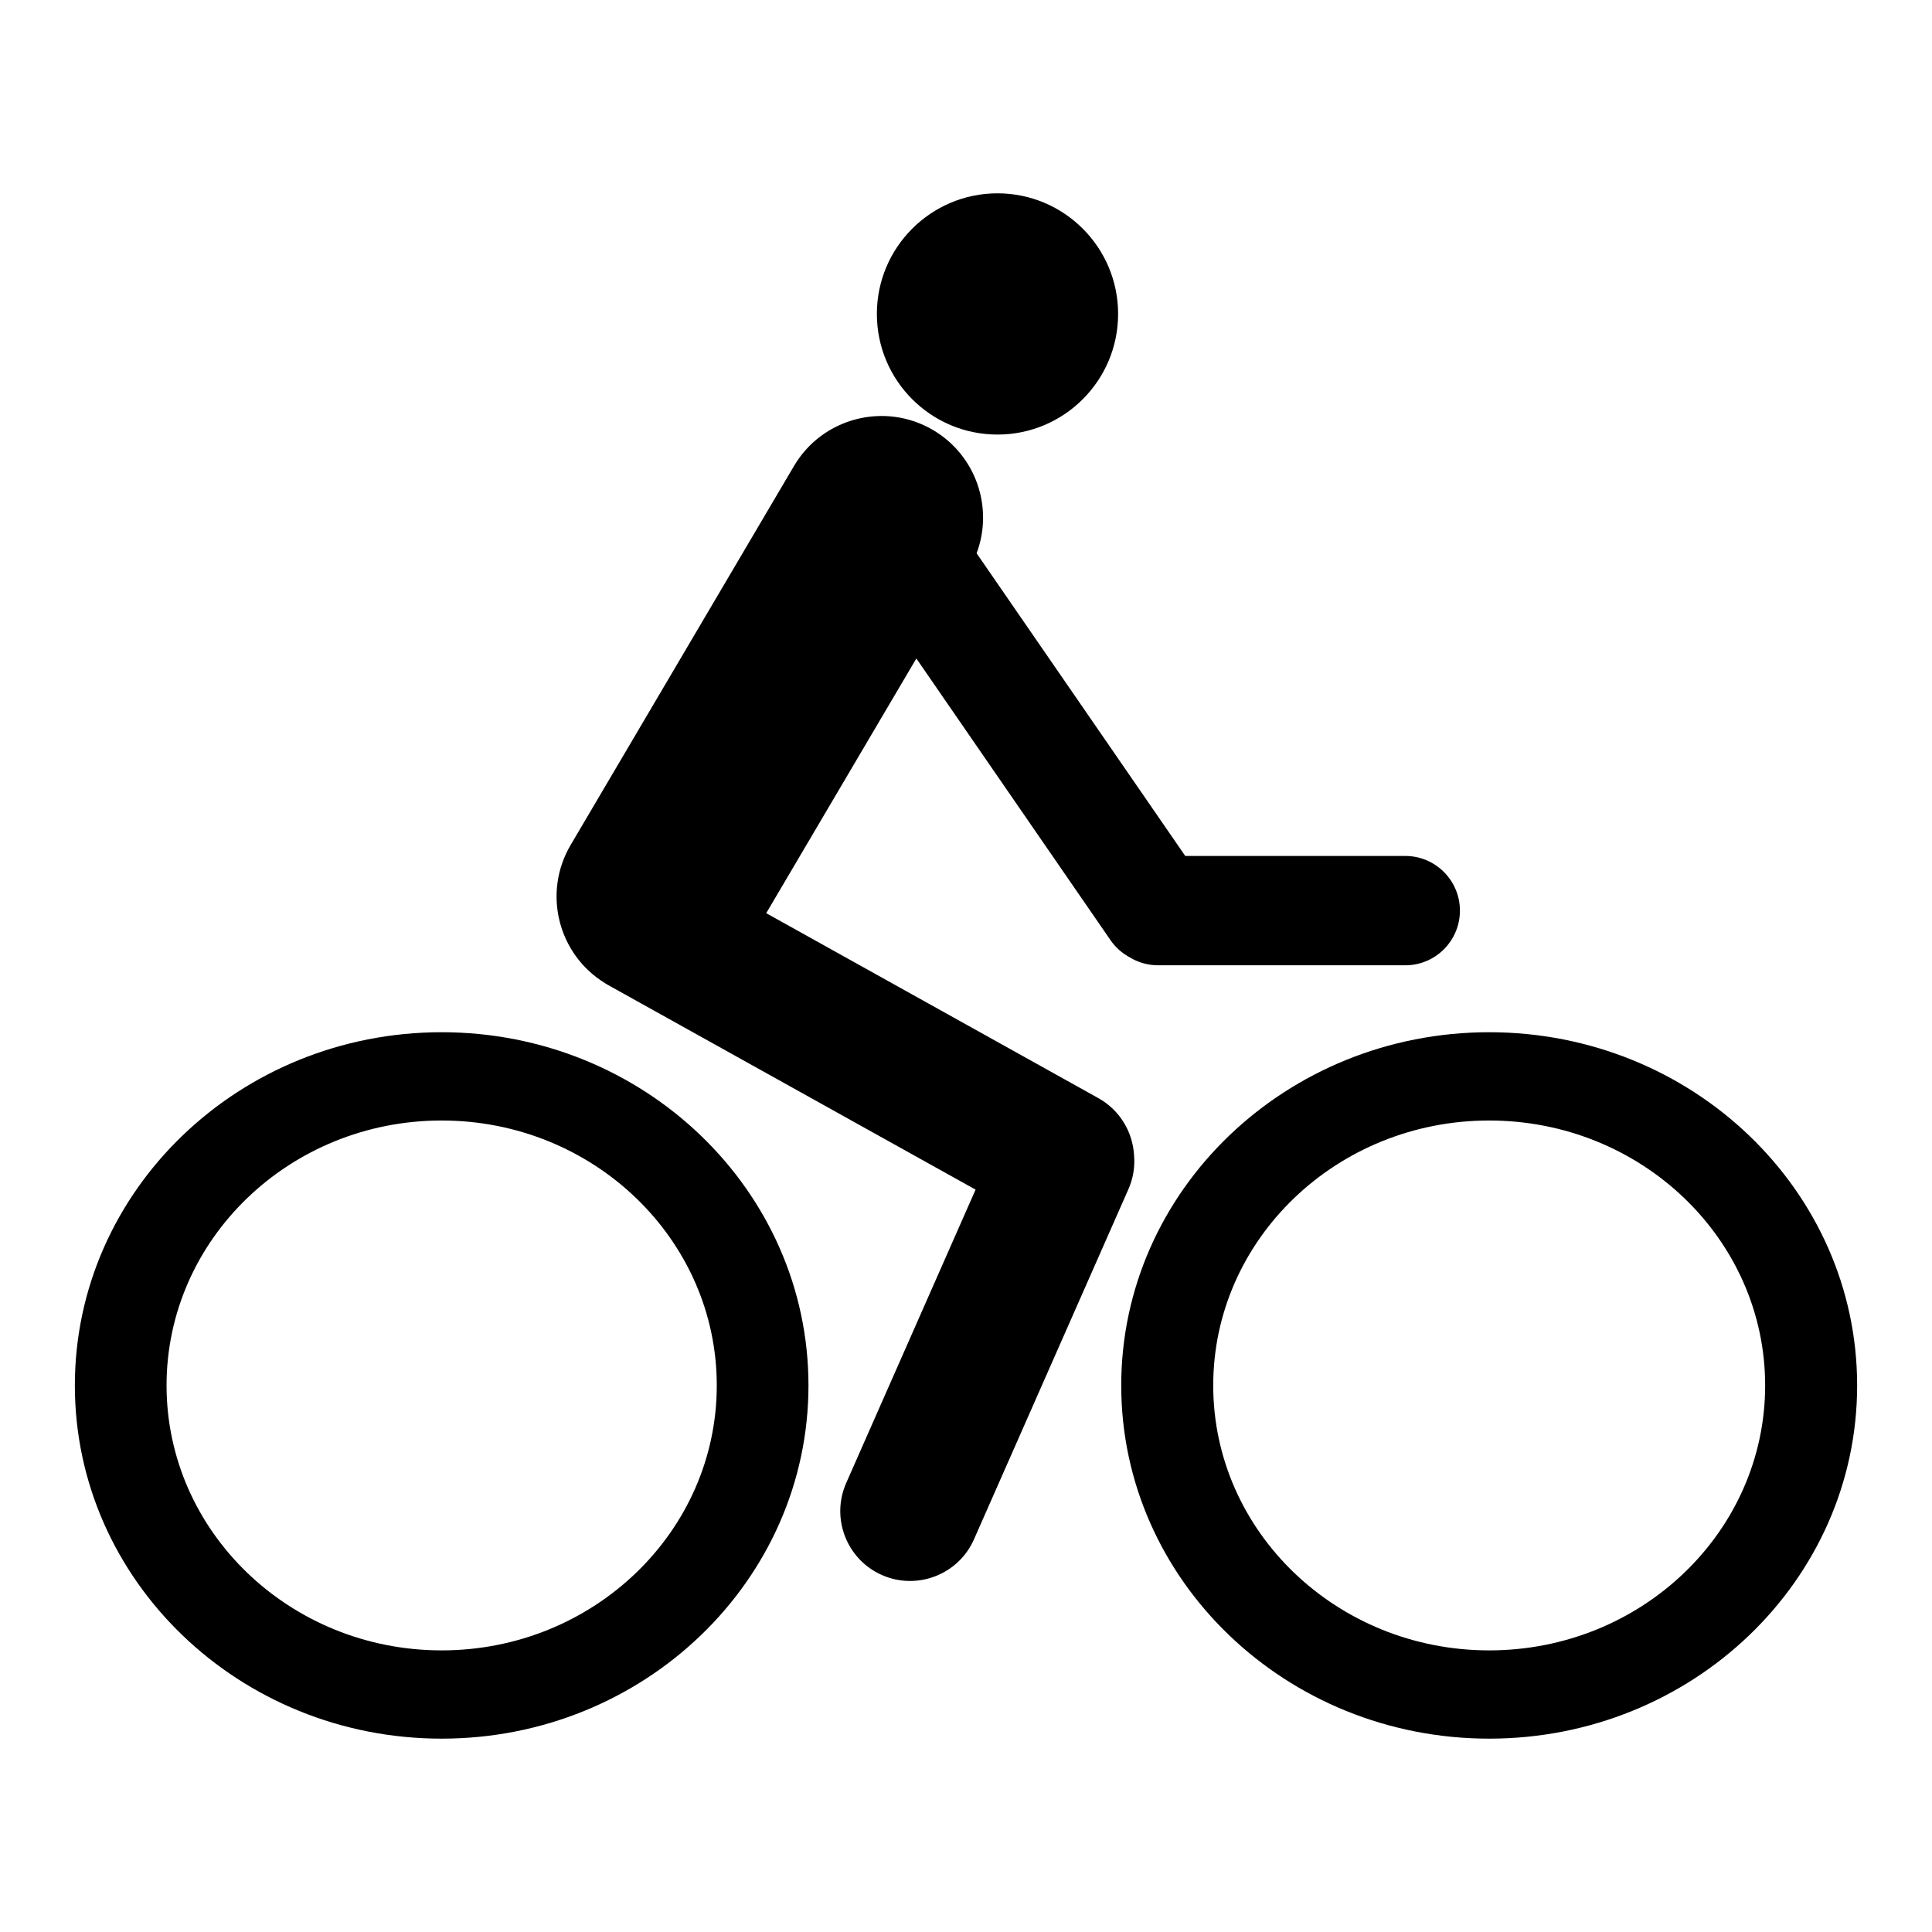 <?xml version="1.0" encoding="UTF-8"?>
<!-- Uploaded to: SVG Repo, www.svgrepo.com, Generator: SVG Repo Mixer Tools -->
<svg fill="#000000" width="800px" height="800px" version="1.1" viewBox="144 144 512 512" xmlns="http://www.w3.org/2000/svg">
 <path d="m261.05 417.55c53.648 0 97.203 41.941 97.203 93.605 0 51.664-43.555 93.605-97.203 93.605-53.656 0-97.211-41.941-97.211-93.605 0-51.664 43.555-93.605 97.211-93.605zm277.6 0c53.82 0 97.512 41.941 97.512 93.605 0 51.664-43.691 93.605-97.512 93.605-53.812 0-97.512-41.941-97.512-93.605 0-51.664 43.699-93.605 97.512-93.605zm-277.6 23.395c40.234 0 72.902 31.465 72.902 70.211s-32.668 70.211-72.902 70.211c-40.242 0-72.91-31.465-72.91-70.211s32.668-70.211 72.91-70.211zm277.6 0c40.367 0 73.133 31.465 73.133 70.211s-32.762 70.211-73.133 70.211c-40.359 0-73.133-31.465-73.133-70.211s32.77-70.211 73.133-70.211zm-234.3-36.391c-12.492-7.652-16.594-23.953-9.125-36.621l59.191-100.44c7.551-12.801 24.066-17.066 36.863-9.523 11.43 6.738 16.059 20.641 11.531 32.652l55.293 80.215h58.309c7.996 0 14.484 6.496 14.484 14.492 0 7.988-6.488 14.484-14.484 14.484h-65.488c-2.762 0-5.344-0.77-7.543-2.117-1.977-1.055-3.738-2.582-5.094-4.559l-51.445-74.633-39.785 67.496 88 49.004c5.731 3.188 9.109 8.98 9.477 15.082 0.27 3.016-0.195 6.133-1.504 9.094l-40.91 92.75c-4.125 9.352-15.059 13.586-24.402 9.469-9.344-4.125-13.586-15.059-9.461-24.402l34.281-77.734-97.289-54.168c-0.309-0.172-0.605-0.348-0.906-0.535zm104-209.32c17.641 0 31.961 14.32 31.961 31.961 0 17.648-14.32 31.969-31.961 31.969-17.648 0-31.969-14.32-31.969-31.969 0-17.641 14.32-31.961 31.969-31.961z" fill-rule="evenodd"/>
</svg>